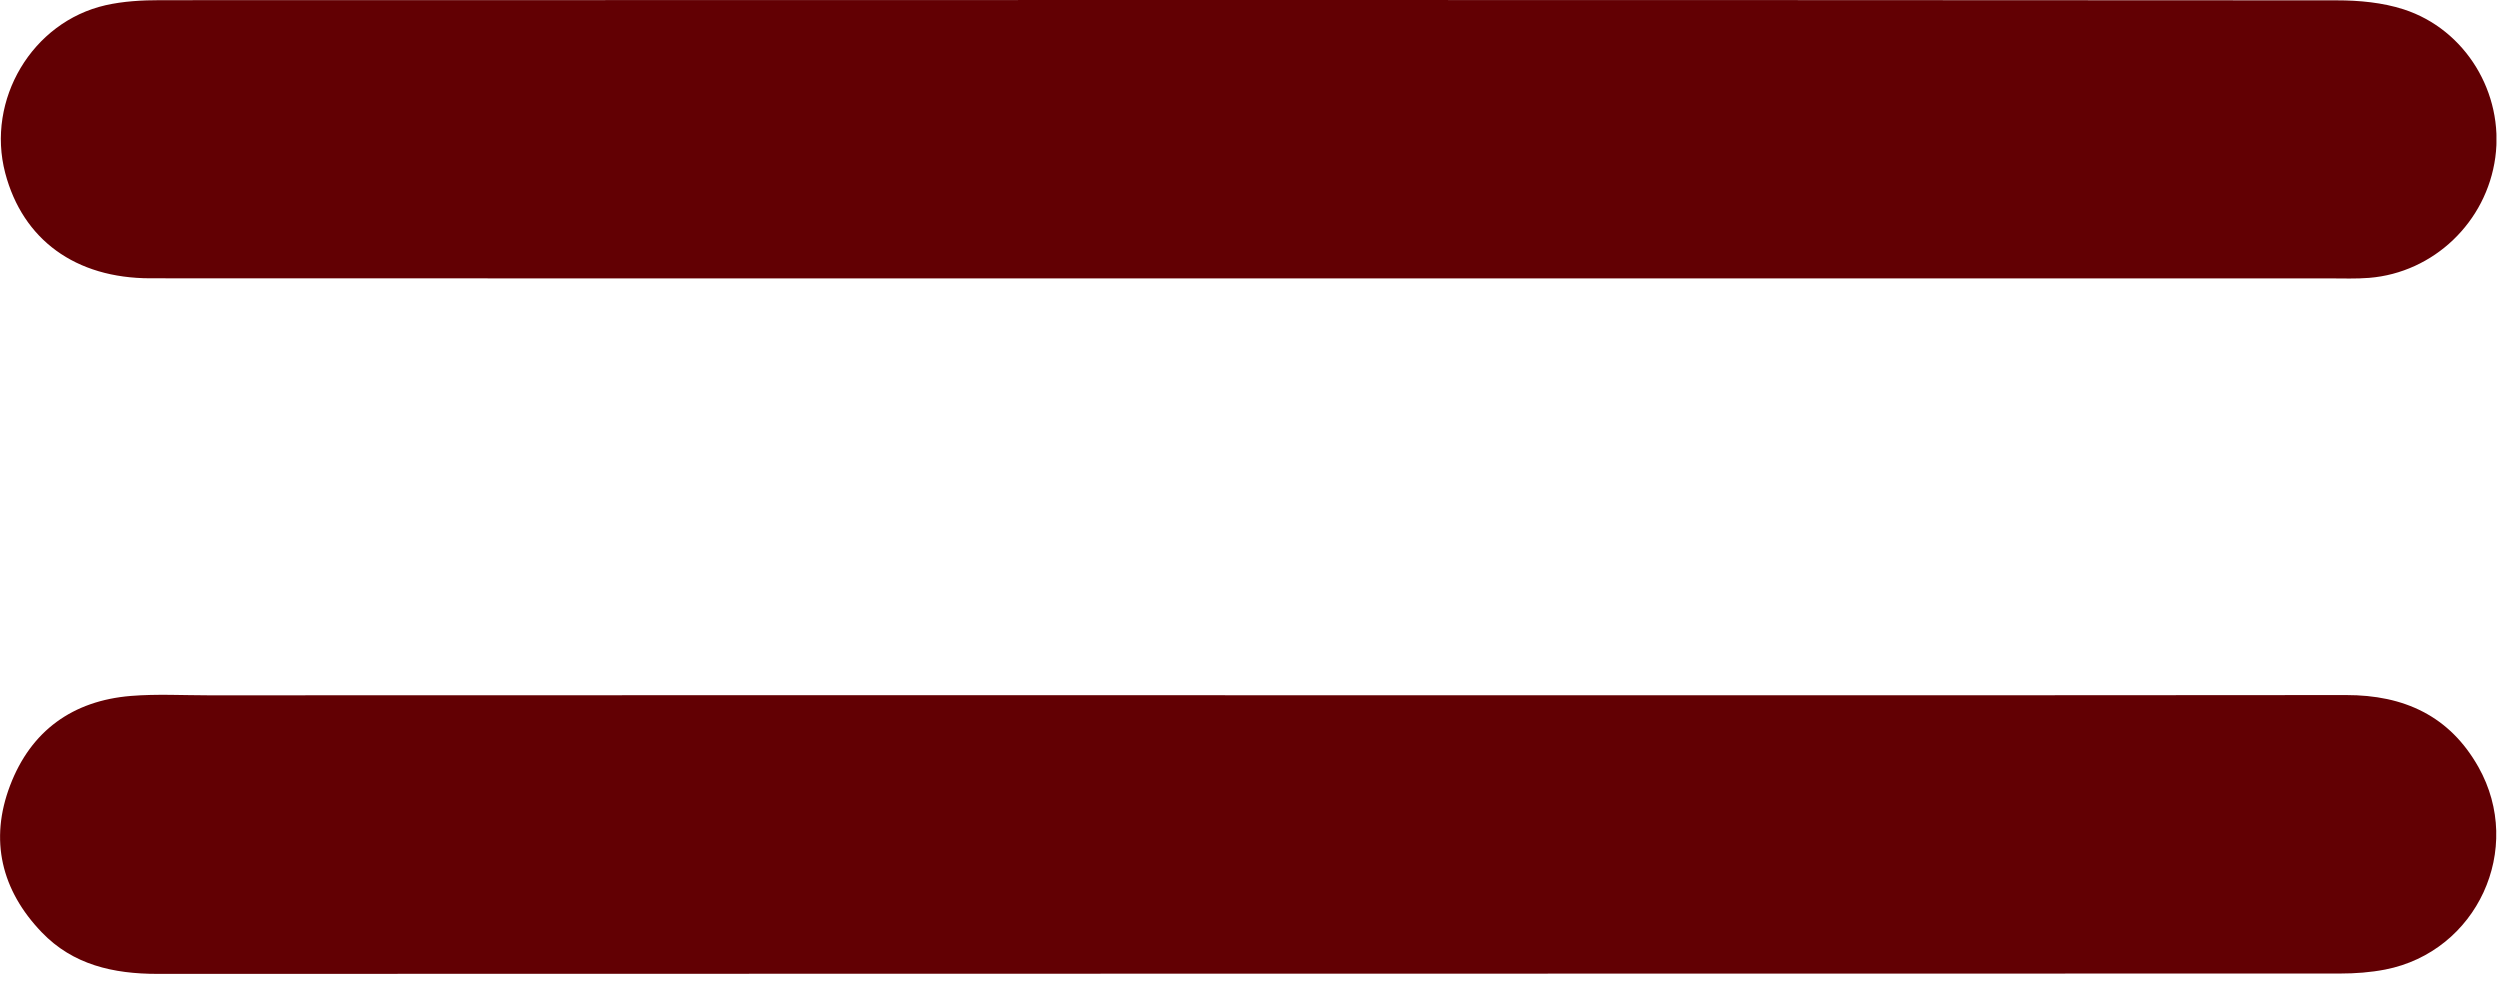<?xml version="1.0" encoding="UTF-8"?> <svg xmlns="http://www.w3.org/2000/svg" width="288" height="113" viewBox="0 0 288 113" fill="none"><g clip-path="url(#clip0_336_166)"><path d="M143.789 80.091C185.949 80.091 228.11 80.111 270.27 80.071C276.94 80.061 282.2 82.471 285.52 88.371C290.82 97.791 285.36 109.621 274.78 111.691C273.08 112.021 271.319 112.151 269.579 112.151C185.759 112.171 101.94 112.161 18.13 112.191C13.059 112.191 8.409 111.151 4.809 107.401C0.16 102.561 -1.24 96.781 1.169 90.471C3.57 84.181 8.38 80.721 15.079 80.171C18.049 79.931 21.059 80.101 24.059 80.101C63.959 80.081 103.869 80.091 143.789 80.091Z" fill="#620003"></path><path d="M143.43 32.071C101.4 32.071 59.36 32.081 17.33 32.06C8.69 32.06 2.62 27.61 0.6 19.93C-1.61 11.501 3.69 2.53 12.17 0.6C14.21 0.14 16.37 0.02 18.48 0.02C102.05 -0.01 185.62 -0.01 269.19 0.04C271.77 0.04 274.47 0.29 276.91 1.08C284.06 3.4 288.46 10.771 287.46 18.131C286.45 25.581 280.36 31.41 272.92 32.011C271.43 32.13 269.93 32.071 268.43 32.071C226.75 32.071 185.09 32.071 143.43 32.071Z" fill="#620003"></path></g><defs><clipPath id="clip0_336_166"><rect width="287.59" height="112.18" fill="white"></rect></clipPath></defs></svg> 